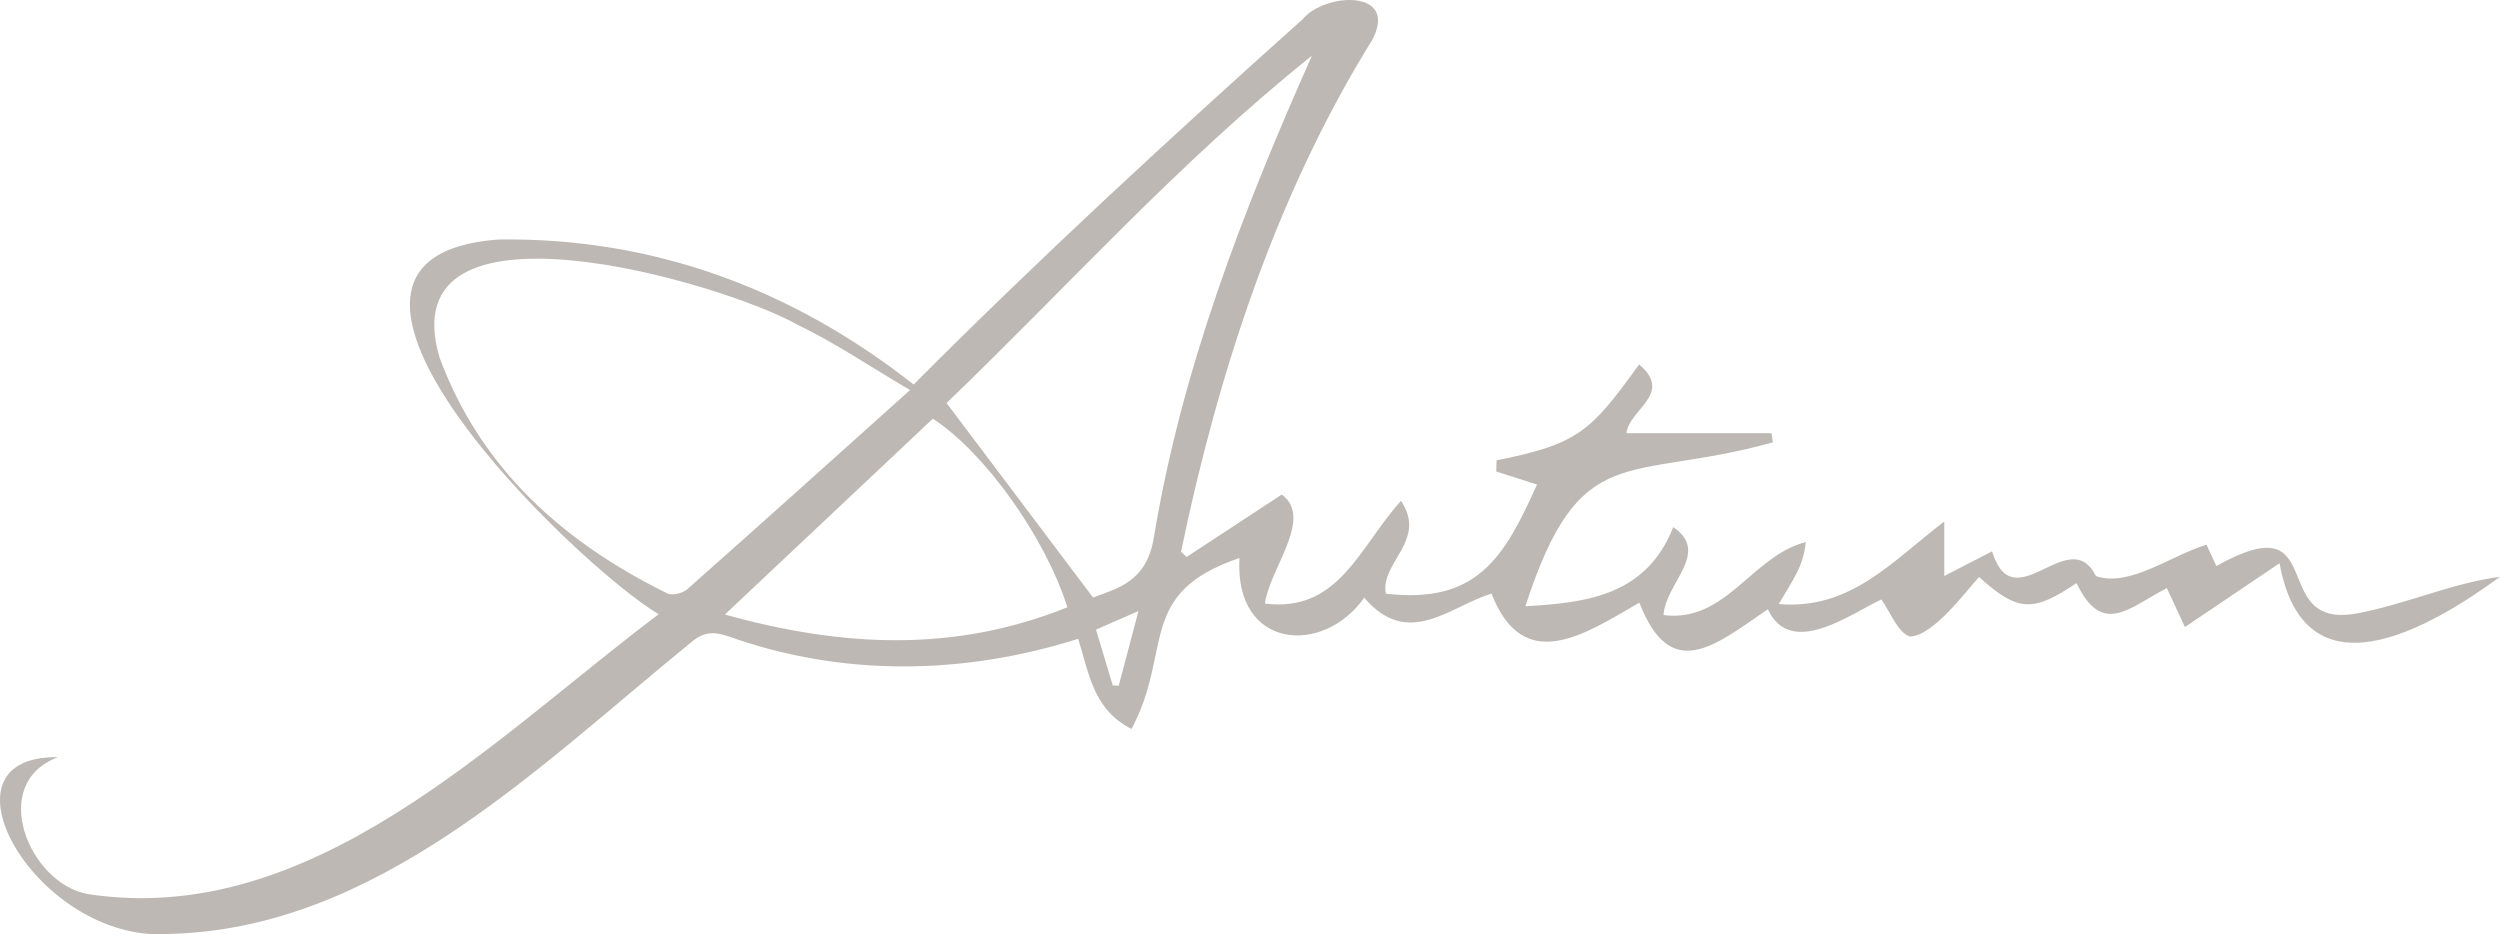   <svg xmlns="http://www.w3.org/2000/svg" x="0px" y="0px" viewBox="0 0 346.712 129.568" style="vertical-align: middle; max-width: 100%; width: 100%;" width="100%">
   <g>
    <path d="M227.353,83.572c-7.692,4.482-16.089,10.099-20.504-1.252c-5.868,1.822-11.555,7.699-17.652,0.572   c-5.691,8.092-18.039,7.206-17.301-5.502c-14.379,4.862-9.175,12.839-14.967,23.703c-5.392-2.716-5.895-7.839-7.407-12.498   c-15.915,5.028-32.699,5.29-48.482-0.339c-2.103-0.705-3.481-0.673-5.334,0.943c-21.121,17.181-43.399,39.666-72.297,40.323   C5.274,130.849-9.9,104.705,8.036,105.013c-9.718,3.624-4.043,17.484,4.132,18.978c31.133,4.781,56.289-21.604,79.177-38.804   c-11.575-6.922-55.618-49.526-22.215-51.971c21.474-0.314,40.734,6.874,57.576,20.108c17.426-17.481,35.568-34.213,53.964-50.665   c3.05-3.696,13.319-4.211,9.665,2.831c-13.376,21.527-21.395,46.274-26.547,71.027c0.258,0.241,0.516,0.483,0.774,0.724   c4.234-2.776,8.468-5.553,13.195-8.652c4.497,3.237-1.768,10.412-2.328,15.124c10.29,1.241,13.051-7.813,18.864-14.254   c3.703,5.523-2.921,8.519-2.096,12.876c12.633,1.468,16.419-4.991,20.961-15.14c-1.806-0.575-3.729-1.187-5.652-1.8   c0.016-0.516,0.031-1.032,0.047-1.548c11.302-2.279,13.04-3.962,19.768-13.307c4.802,4.075-1.376,6.2-1.761,9.534   c6.709,0,13.412,0,20.114,0c0.065,0.423,0.13,0.846,0.195,1.269c-20.256,5.643-26.688-0.743-34.323,22.732   c8.7-0.471,16.796-1.586,20.509-10.969c5.232,3.541-1.109,7.786-1.348,12.195c8.682,1.102,12.224-8.197,19.724-10.126   c-0.318,3.423-1.898,5.399-3.749,8.6c9.937,0.825,15.592-5.811,22.957-11.452c0,3.214,0,5.4,0,7.557   c1.86-0.959,4.082-2.104,6.631-3.418c3.011,9.799,10.67-4.062,14.41,3.434c4.689,1.603,10.45-2.911,15.328-4.348   c0.462,0.997,0.886,1.912,1.368,2.951c15.994-8.973,6.814,9.044,19.638,6.544c6.636-1.253,13.079-4.188,19.696-5.049   c-10.032,7.329-27.109,17.134-30.573-1.883c-4.321,2.914-8.454,5.701-13.123,8.849c-0.845-1.82-1.685-3.628-2.509-5.404   c-5.316,2.772-8.939,6.754-12.525-0.688c-5.867,3.907-7.994,4.187-13.523-0.85c-1.913,2.117-6.466,8.281-9.628,8.253   c-1.681-0.65-2.603-3.265-3.912-5.137c-4.126,1.889-12.548,8.264-15.746,1.355C237.726,89.614,231.695,94.749,227.353,83.572z    M126.21,54.094c-5.607-3.286-10.392-6.557-15.56-9.029c-10.217-5.842-56.812-19.53-49.682,4.554   c5.735,15.417,17.153,25.567,31.572,32.676c0.684,0.337,2.138-0.014,2.767-0.571C105.422,72.772,115.46,63.735,126.21,54.094z    M151.595,82.873c3.385-1.299,7.349-2.139,8.406-8.198c3.835-23.367,12.341-45.385,21.945-66.957   c-18.59,14.865-34.287,32.471-50.676,48.174C138.161,65.04,144.693,73.712,151.595,82.873z M148.026,84.222   c-3.041-9.698-11.479-21.508-18.653-26.158c-9.443,8.893-18.909,17.807-28.84,27.159C116.781,89.752,132.348,90.539,148.026,84.222   z M157.891,84.738c-2.558,1.121-4.134,1.811-5.896,2.583c0.833,2.767,1.582,5.254,2.331,7.741c0.275,0.01,0.549,0.02,0.824,0.03   C155.989,91.92,156.829,88.748,157.891,84.738z" fill="rgb(189,184,179)">
    </path>
   </g>
  </svg>
